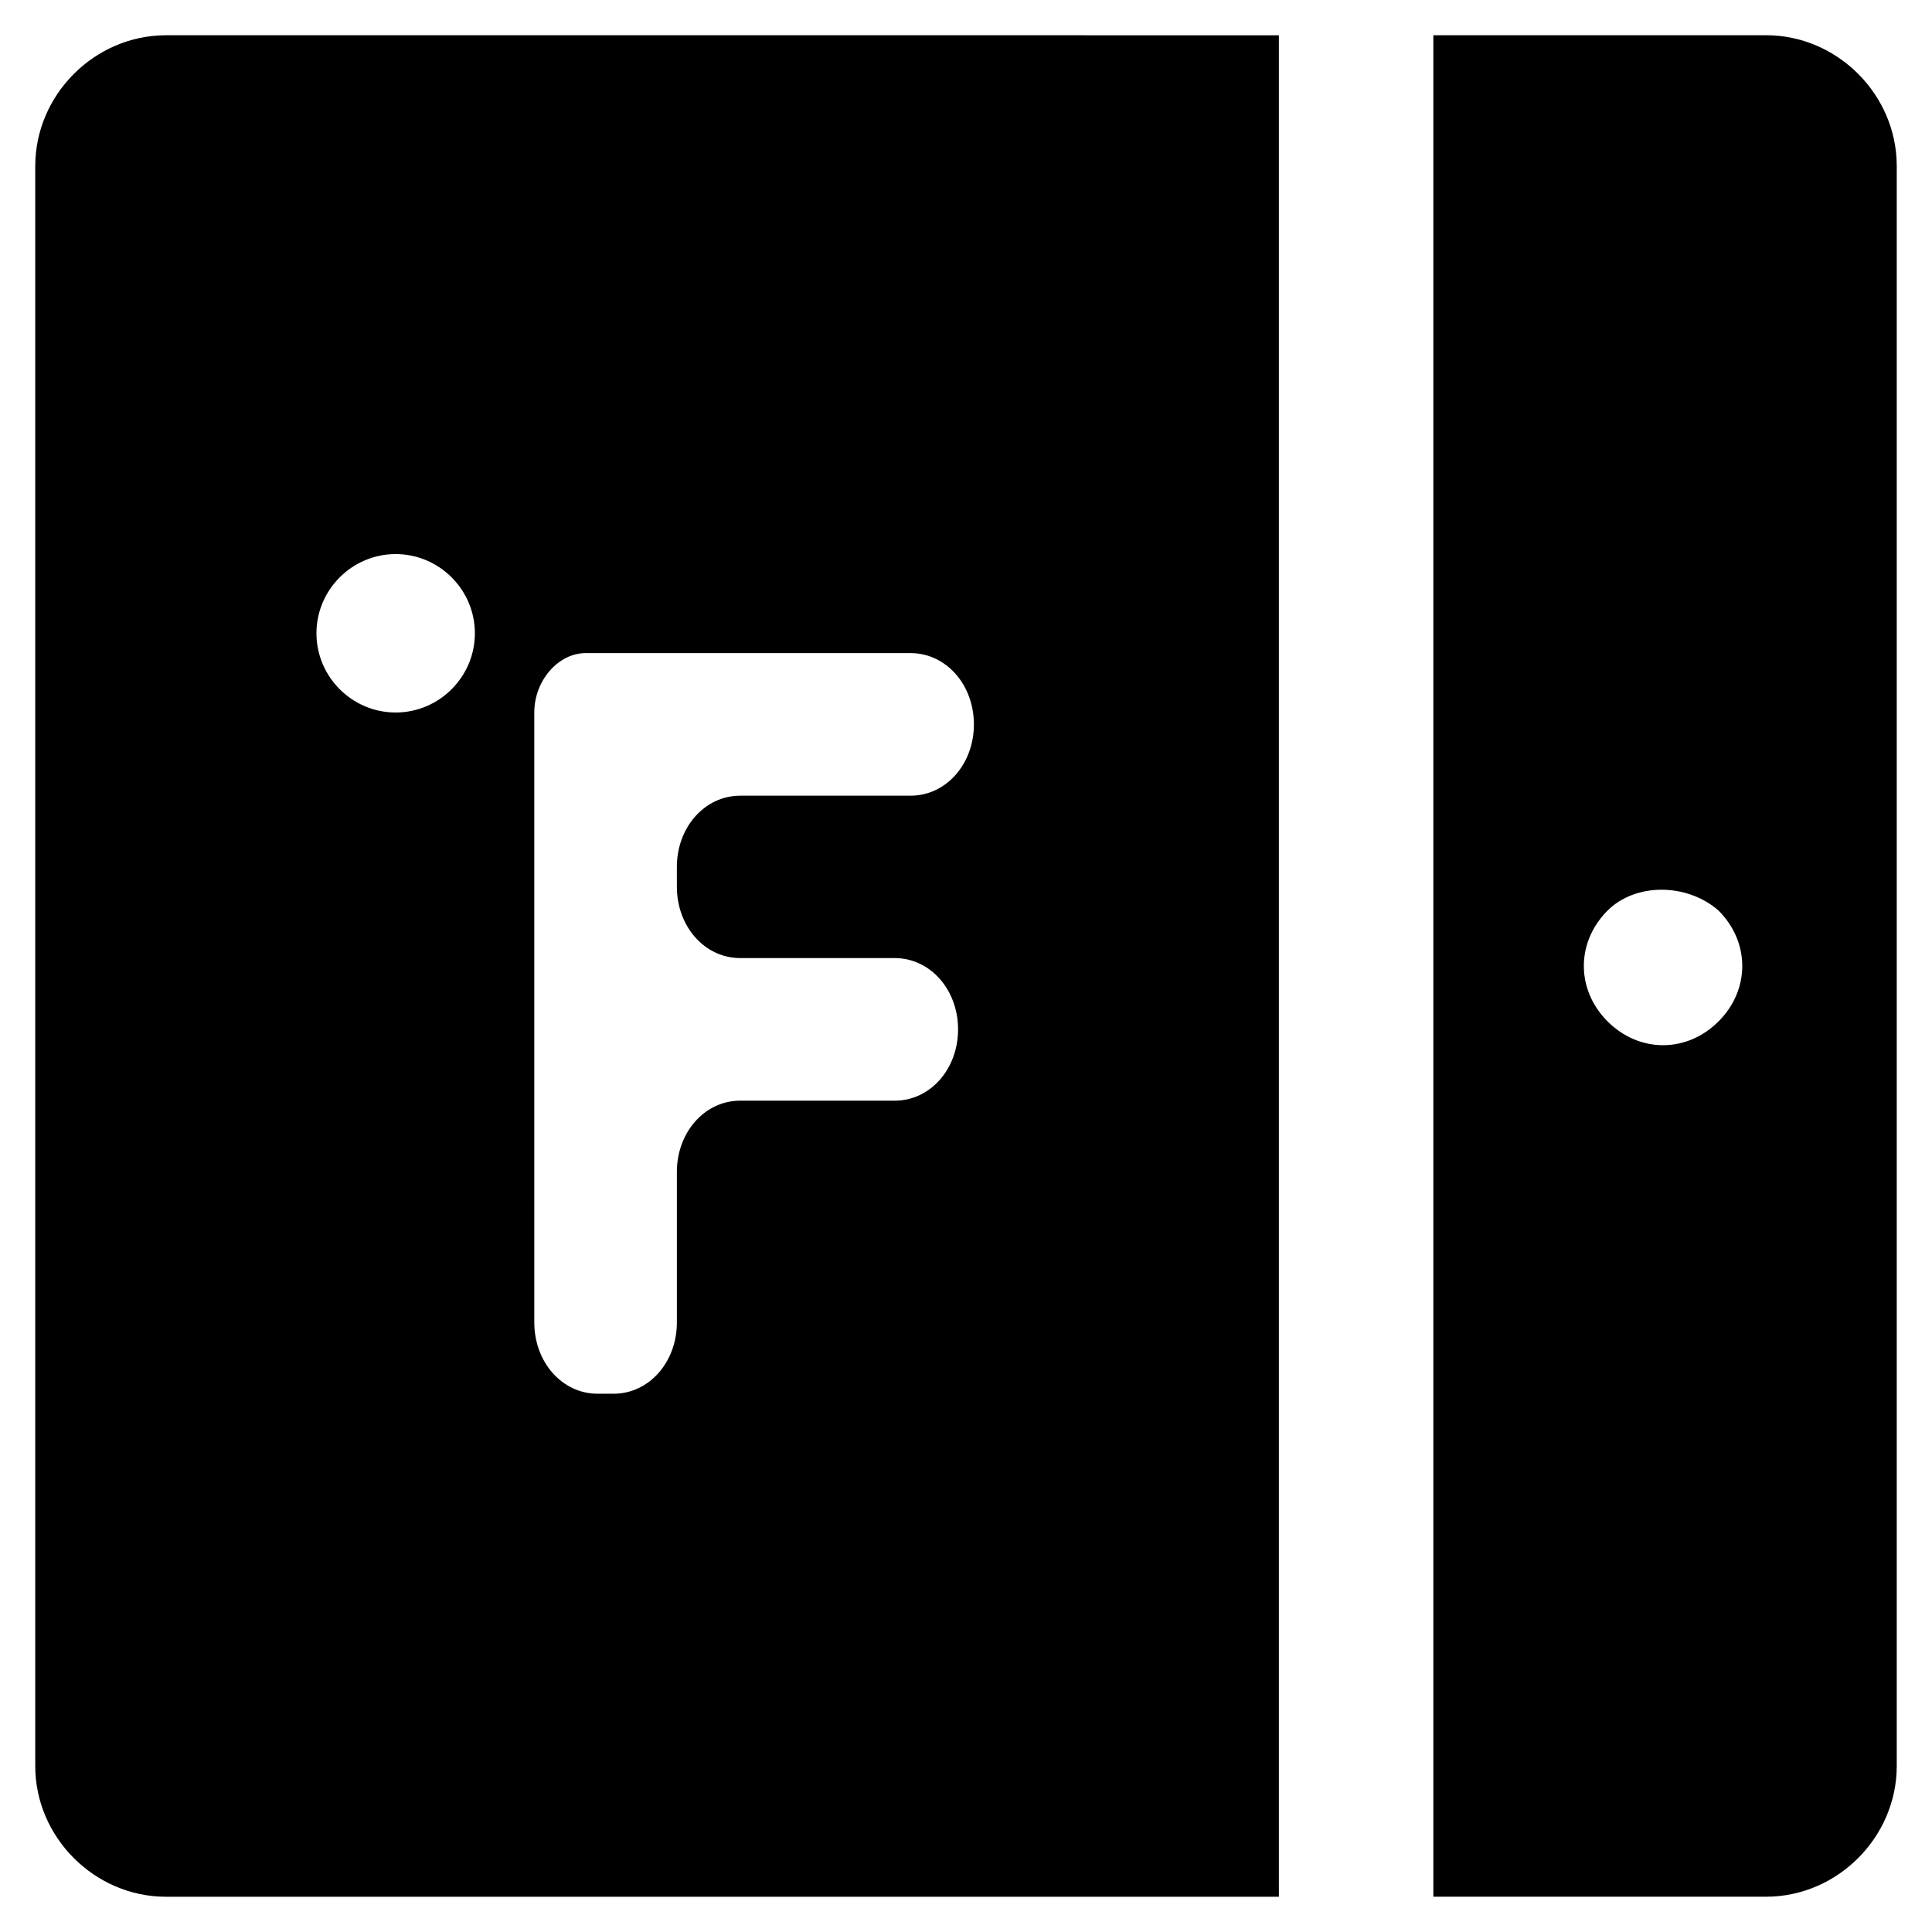 <?xml version="1.0" encoding="UTF-8"?>
<!-- Uploaded to: ICON Repo, www.svgrepo.com, Generator: ICON Repo Mixer Tools -->
<svg fill="#000000" width="800px" height="800px" version="1.1" viewBox="144 144 512 512" xmlns="http://www.w3.org/2000/svg">
 <g>
  <path d="m612.02 153.34h-88.168v493.31h88.168c18.895 0 34.637-15.742 34.637-34.637v-424.04c0-18.895-15.746-34.641-34.637-34.641zm-12.598 261.35c-4.199 4.199-9.445 6.297-14.695 6.297-5.246 0-10.496-2.098-14.695-6.297-4.199-4.199-6.297-9.445-6.297-14.695 0-5.246 2.098-10.496 6.297-14.695 7.348-7.348 20.992-7.348 29.391 0 4.199 4.199 6.297 9.445 6.297 14.695 0.004 5.25-2.098 10.5-6.297 14.695z"/>
  <path d="m153.34 187.98v424.04c0 18.895 15.742 34.637 34.637 34.637h294.94v-493.31l-294.93-0.004c-18.895 0-34.641 15.746-34.641 34.641zm132.25 144.84c0-8.398 6.297-15.742 13.645-15.742h86.066c9.445 0 16.793 8.398 16.793 18.895 0 10.496-7.348 18.895-16.793 18.895h-45.133c-9.445 0-16.793 8.398-16.793 18.895l0.004 5.242c0 10.496 7.348 18.895 16.793 18.895h40.934c9.445 0 16.793 8.398 16.793 18.895s-7.348 18.895-16.793 18.895h-40.934c-9.445 0-16.793 8.398-16.793 18.895v39.875c0 10.496-7.348 18.895-16.793 18.895h-4.199c-9.445 0-16.793-8.398-16.793-18.895zm-36.734-41.984c11.547 0 20.992 9.445 20.992 20.992s-9.445 20.992-20.992 20.992-20.992-9.445-20.992-20.992 9.445-20.992 20.992-20.992z"/>
 </g>
</svg>